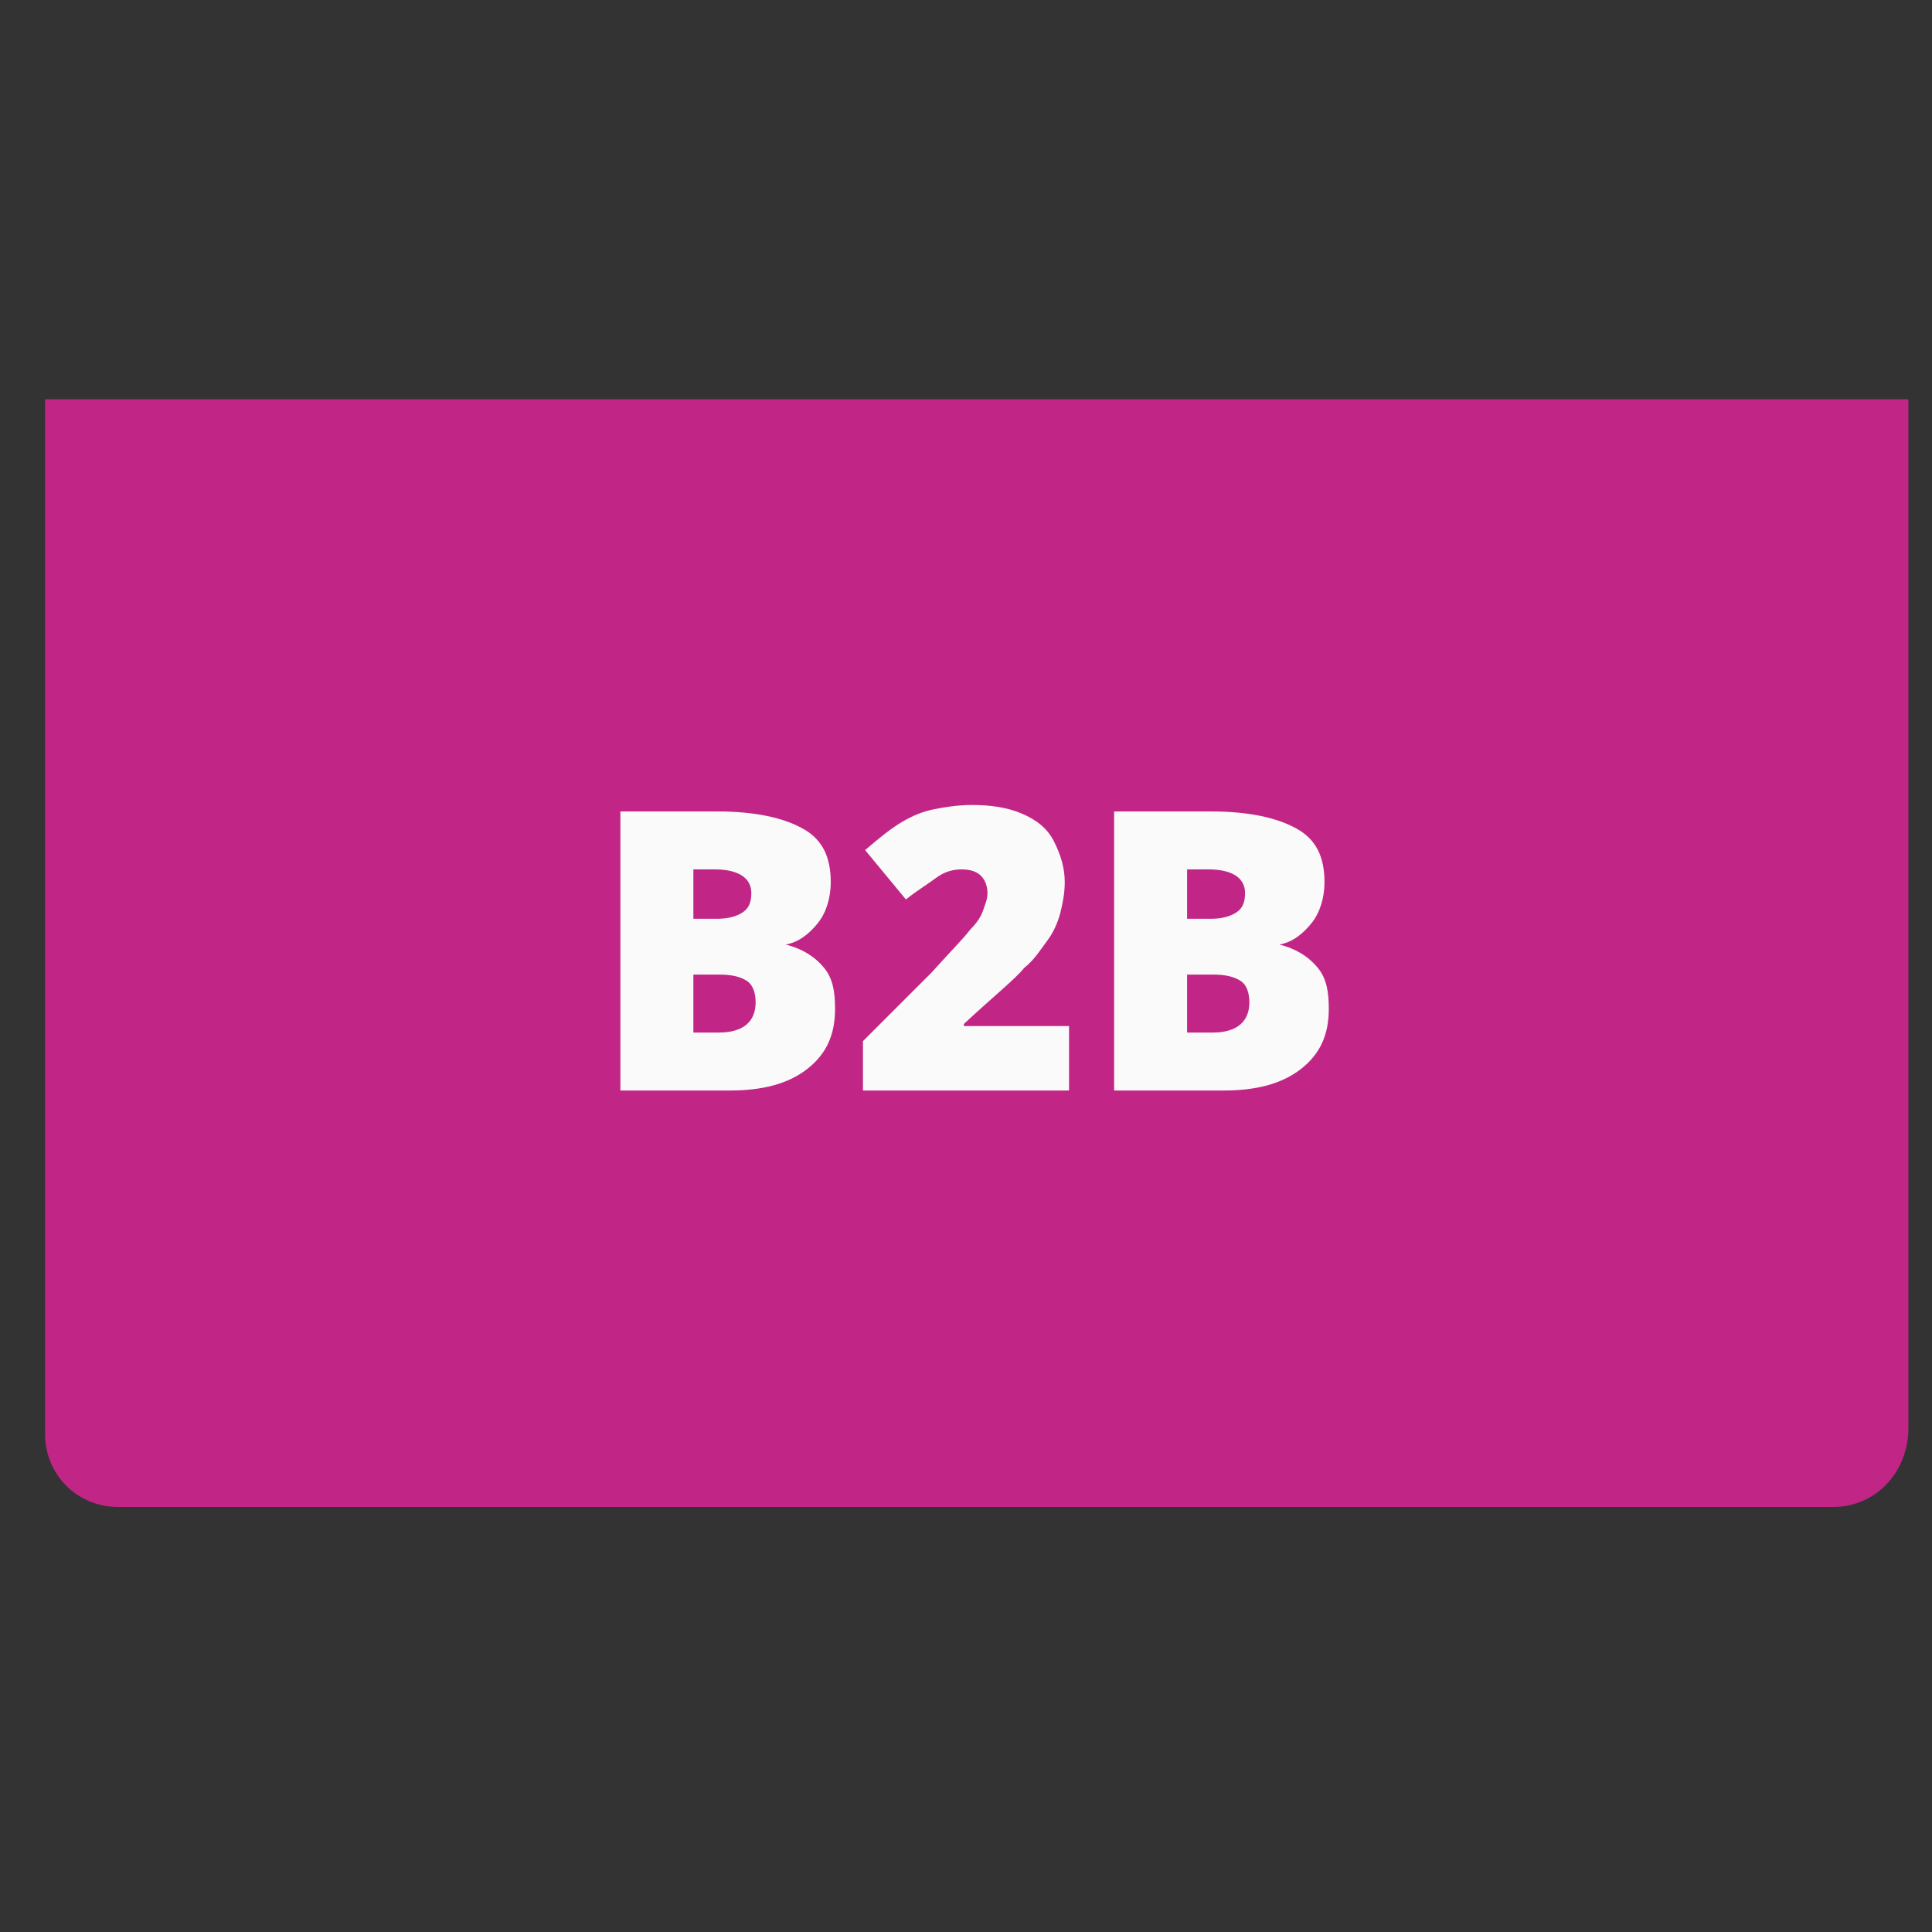 <svg xmlns="http://www.w3.org/2000/svg" xmlns:xlink="http://www.w3.org/1999/xlink" id="Calque_1" viewBox="0 0 90 90" style="enable-background:new 0 0 90 90;"><rect x="0" y="0" width="90" height="90" fill="#333333" stroke="none"/><style>.st0{fill:#C12686;} .st1{fill:#FAFAFA;}</style><path class="st0" d="M85.4 70.2H5.5c-1.9.0-3.4-1.5-3.4-3.4V18.6h86.8v48.1C88.8 68.7 87.3 70.2 85.4 70.2z"/><g><path class="st1" d="M28.8 37.8h4.6c1.8.0 3.1.3 4 .8s1.3 1.3 1.3 2.5c0 .7-.2 1.4-.6 1.9s-.9.9-1.5 1V44c.8.2 1.4.6 1.8 1.1s.5 1.1.5 1.9c0 1.2-.4 2.1-1.3 2.8s-2.1 1-3.6 1h-5.1v-13zm3.5 5h1.1c.5.0.9-.1 1.2-.3.3-.2.4-.5.4-.9.0-.7-.6-1.1-1.7-1.1h-1v2.3zm0 2.6v2.7h1.2c1.1.0 1.7-.5 1.7-1.4.0-.4-.1-.8-.4-1s-.7-.3-1.3-.3H32.3z"/><path class="st1" d="M49.7 50.8h-9.5v-2.3l3.2-3.2c.9-1 1.5-1.6 1.8-2 .3-.3.5-.6.6-.9s.2-.5.2-.8-.1-.6-.3-.8c-.2-.2-.5-.3-.9-.3s-.8.1-1.2.4-.9.6-1.4 1l-1.9-2.3c.7-.6 1.2-1 1.7-1.3s1-.5 1.5-.6 1.1-.2 1.8-.2c.8.0 1.6.1 2.3.4s1.2.7 1.5 1.3.5 1.2.5 1.9c0 .5-.1 1-.2 1.4s-.3.9-.6 1.3c-.3.4-.6.9-1.1 1.3-.4.5-1.4 1.3-2.8 2.6v.1h4.9v3z"/><path class="st1" d="M51.8 37.8h4.6c1.8.0 3.1.3 4 .8s1.3 1.3 1.3 2.5c0 .7-.2 1.4-.6 1.9s-.9.9-1.5 1V44c.8.2 1.4.6 1.8 1.1s.5 1.1.5 1.9c0 1.2-.4 2.1-1.3 2.8s-2.1 1-3.6 1h-5.1v-13zm3.5 5h1.1c.5.0.9-.1 1.2-.3.3-.2.4-.5.4-.9.0-.7-.6-1.1-1.7-1.1h-1v2.3zm0 2.6v2.7h1.2c1.1.0 1.7-.5 1.7-1.4.0-.4-.1-.8-.4-1s-.7-.3-1.3-.3H55.3z"/></g></svg>